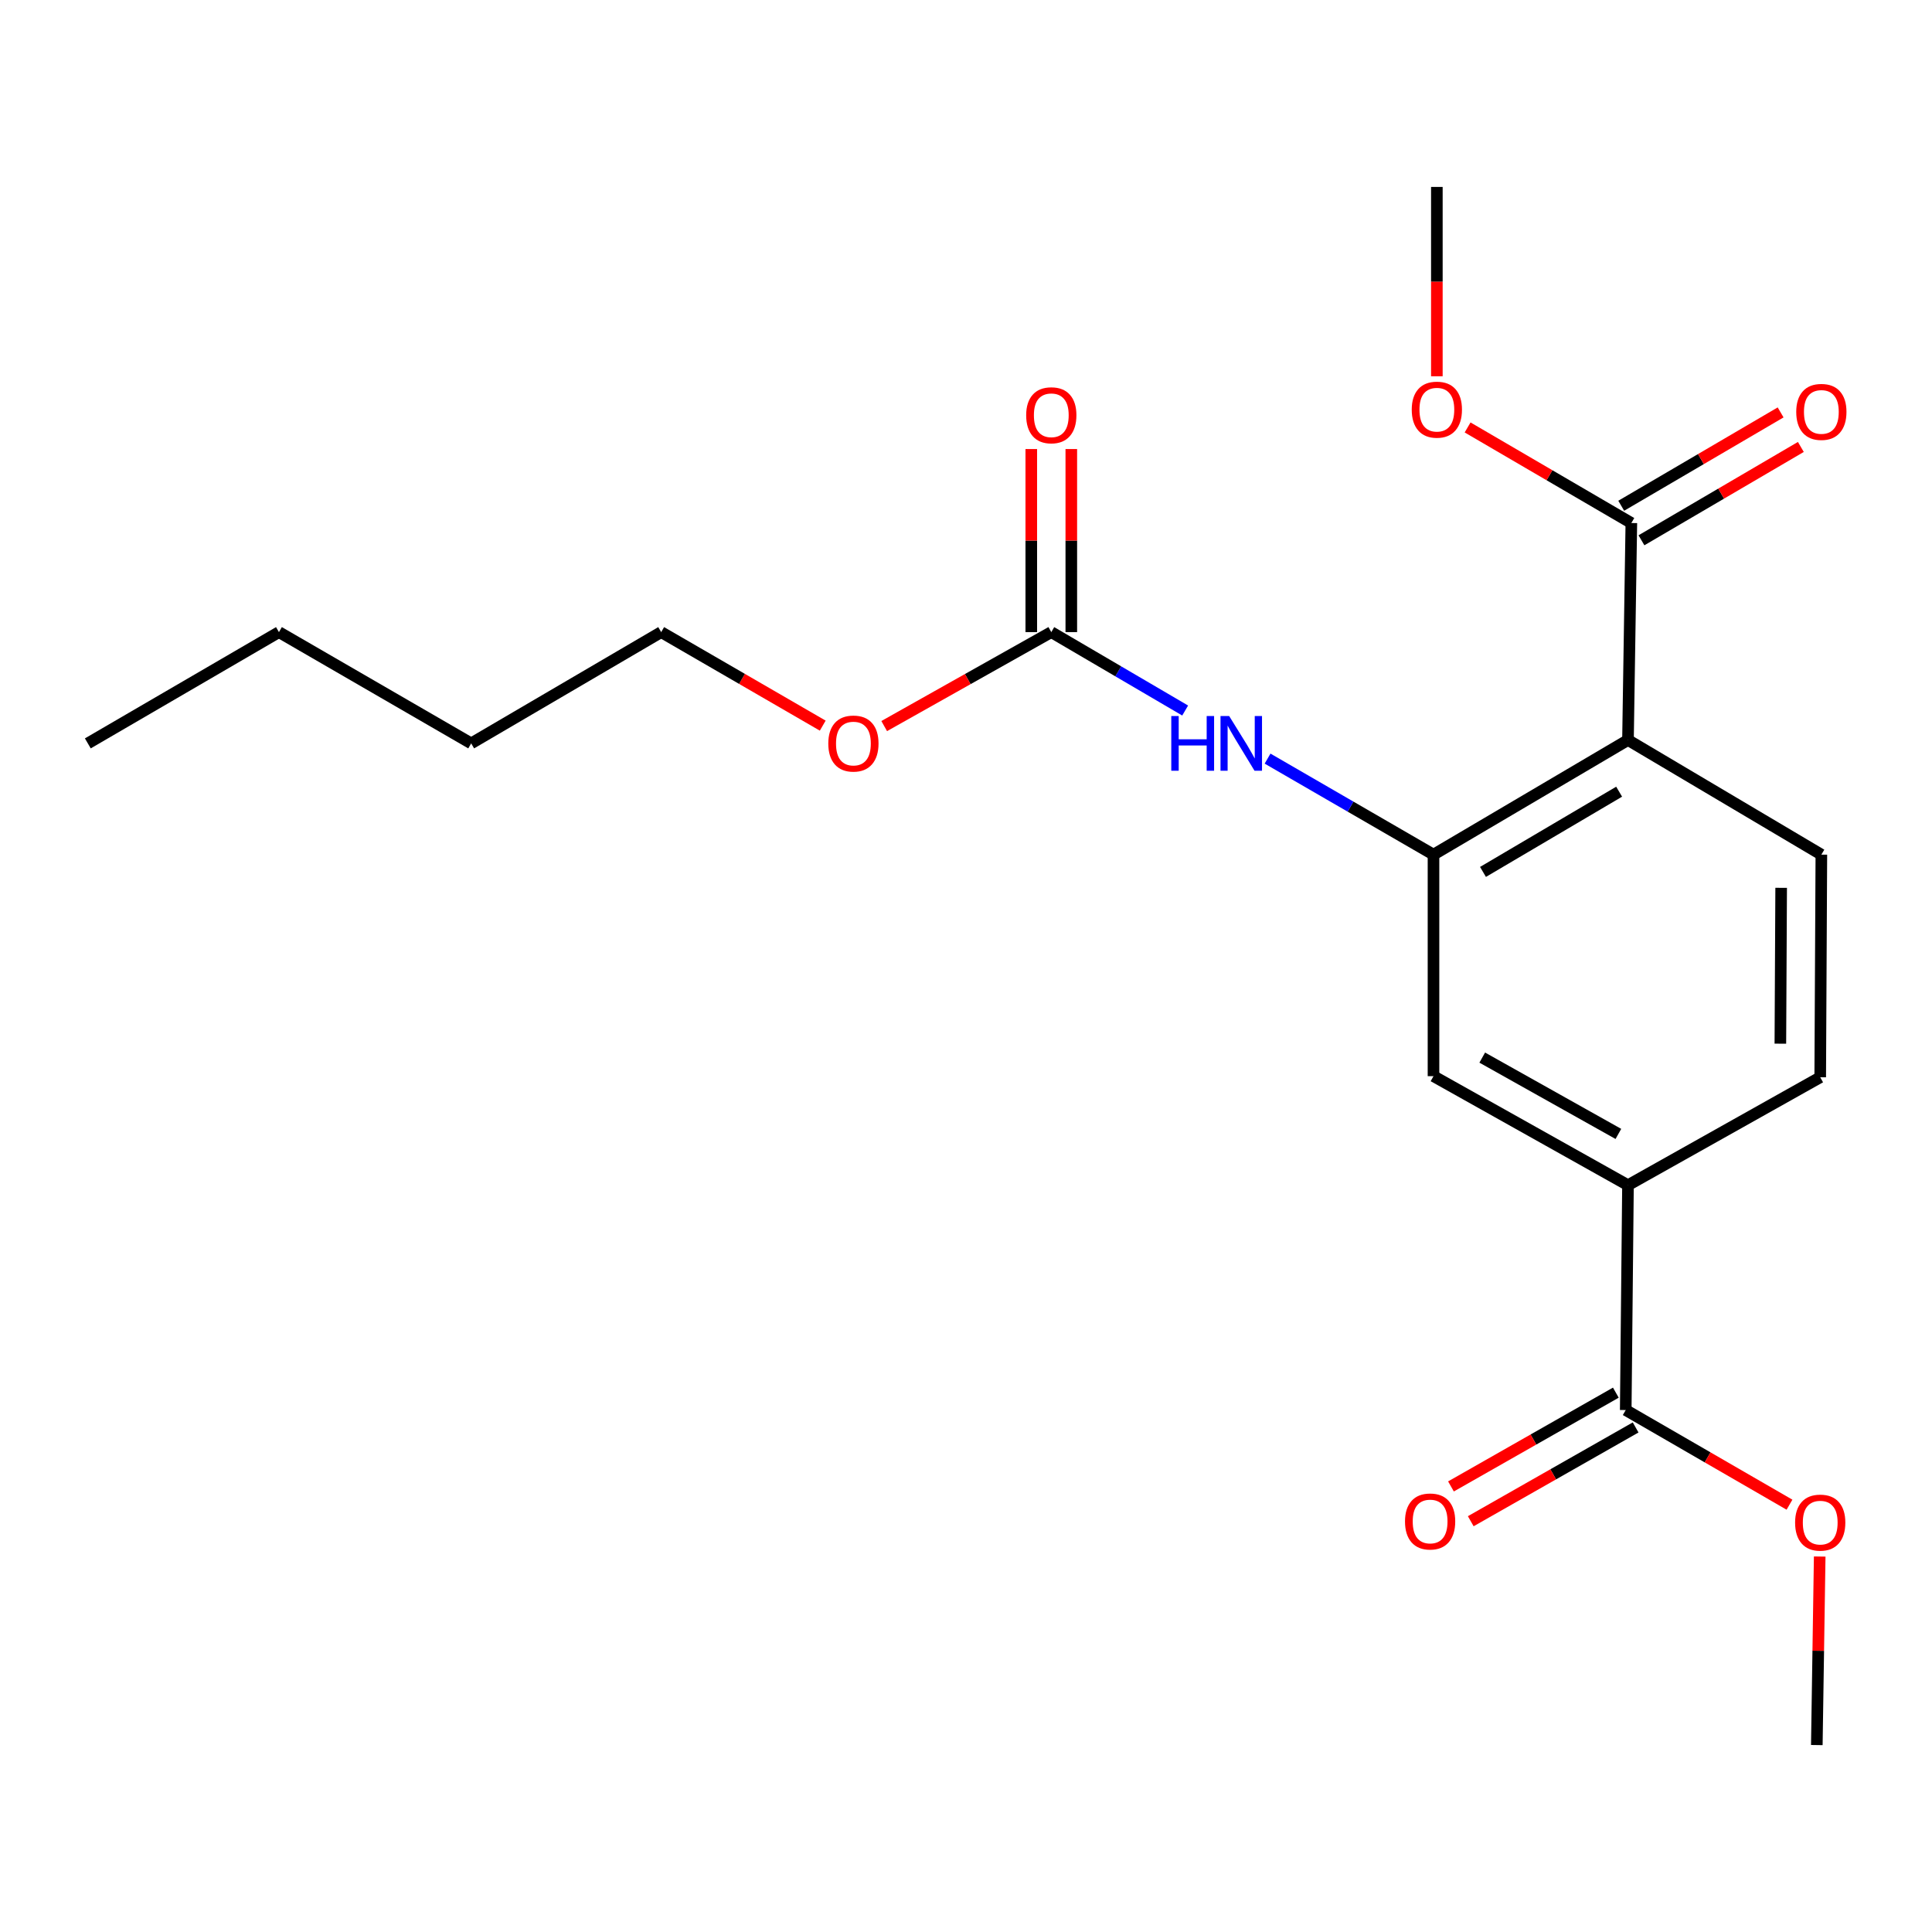 <?xml version='1.0' encoding='iso-8859-1'?>
<svg version='1.1' baseProfile='full'
              xmlns='http://www.w3.org/2000/svg'
                      xmlns:rdkit='http://www.rdkit.org/xml'
                      xmlns:xlink='http://www.w3.org/1999/xlink'
                  xml:space='preserve'
width='1000px' height='1000px' viewBox='0 0 1000 1000'>
<!-- END OF HEADER -->
<rect style='opacity:1.0;fill:#FFFFFF;stroke:none' width='1000' height='1000' x='0' y='0'> </rect>
<path class='bond-0' d='M 842.641,383.027 L 741.977,442.359' style='fill:none;fill-rule:evenodd;stroke:#000000;stroke-width:6px;stroke-linecap:butt;stroke-linejoin:miter;stroke-opacity:1' />
<path class='bond-0' d='M 838.061,409.775 L 767.596,451.307' style='fill:none;fill-rule:evenodd;stroke:#000000;stroke-width:6px;stroke-linecap:butt;stroke-linejoin:miter;stroke-opacity:1' />
<path class='bond-2' d='M 842.641,383.027 L 844.379,270.715' style='fill:none;fill-rule:evenodd;stroke:#000000;stroke-width:6px;stroke-linecap:butt;stroke-linejoin:miter;stroke-opacity:1' />
<path class='bond-7' d='M 842.641,383.027 L 942.729,442.359' style='fill:none;fill-rule:evenodd;stroke:#000000;stroke-width:6px;stroke-linecap:butt;stroke-linejoin:miter;stroke-opacity:1' />
<path class='bond-1' d='M 741.977,442.359 L 699.033,417.507' style='fill:none;fill-rule:evenodd;stroke:#000000;stroke-width:6px;stroke-linecap:butt;stroke-linejoin:miter;stroke-opacity:1' />
<path class='bond-1' d='M 699.033,417.507 L 656.089,392.655' style='fill:none;fill-rule:evenodd;stroke:#0000FF;stroke-width:6px;stroke-linecap:butt;stroke-linejoin:miter;stroke-opacity:1' />
<path class='bond-6' d='M 741.977,442.359 L 741.977,557.019' style='fill:none;fill-rule:evenodd;stroke:#000000;stroke-width:6px;stroke-linecap:butt;stroke-linejoin:miter;stroke-opacity:1' />
<path class='bond-3' d='M 613.437,367.767 L 578.792,347.474' style='fill:none;fill-rule:evenodd;stroke:#0000FF;stroke-width:6px;stroke-linecap:butt;stroke-linejoin:miter;stroke-opacity:1' />
<path class='bond-3' d='M 578.792,347.474 L 544.148,327.182' style='fill:none;fill-rule:evenodd;stroke:#000000;stroke-width:6px;stroke-linecap:butt;stroke-linejoin:miter;stroke-opacity:1' />
<path class='bond-10' d='M 849.613,279.654 L 890.864,255.497' style='fill:none;fill-rule:evenodd;stroke:#000000;stroke-width:6px;stroke-linecap:butt;stroke-linejoin:miter;stroke-opacity:1' />
<path class='bond-10' d='M 890.864,255.497 L 932.115,231.341' style='fill:none;fill-rule:evenodd;stroke:#FF0000;stroke-width:6px;stroke-linecap:butt;stroke-linejoin:miter;stroke-opacity:1' />
<path class='bond-10' d='M 839.144,261.776 L 880.395,237.619' style='fill:none;fill-rule:evenodd;stroke:#000000;stroke-width:6px;stroke-linecap:butt;stroke-linejoin:miter;stroke-opacity:1' />
<path class='bond-10' d='M 880.395,237.619 L 921.645,213.463' style='fill:none;fill-rule:evenodd;stroke:#FF0000;stroke-width:6px;stroke-linecap:butt;stroke-linejoin:miter;stroke-opacity:1' />
<path class='bond-13' d='M 844.379,270.715 L 802.004,245.981' style='fill:none;fill-rule:evenodd;stroke:#000000;stroke-width:6px;stroke-linecap:butt;stroke-linejoin:miter;stroke-opacity:1' />
<path class='bond-13' d='M 802.004,245.981 L 759.629,221.247' style='fill:none;fill-rule:evenodd;stroke:#FF0000;stroke-width:6px;stroke-linecap:butt;stroke-linejoin:miter;stroke-opacity:1' />
<path class='bond-9' d='M 554.506,327.182 L 554.506,279.804' style='fill:none;fill-rule:evenodd;stroke:#000000;stroke-width:6px;stroke-linecap:butt;stroke-linejoin:miter;stroke-opacity:1' />
<path class='bond-9' d='M 554.506,279.804 L 554.506,232.426' style='fill:none;fill-rule:evenodd;stroke:#FF0000;stroke-width:6px;stroke-linecap:butt;stroke-linejoin:miter;stroke-opacity:1' />
<path class='bond-9' d='M 533.789,327.182 L 533.789,279.804' style='fill:none;fill-rule:evenodd;stroke:#000000;stroke-width:6px;stroke-linecap:butt;stroke-linejoin:miter;stroke-opacity:1' />
<path class='bond-9' d='M 533.789,279.804 L 533.789,232.426' style='fill:none;fill-rule:evenodd;stroke:#FF0000;stroke-width:6px;stroke-linecap:butt;stroke-linejoin:miter;stroke-opacity:1' />
<path class='bond-12' d='M 544.148,327.182 L 500.904,351.498' style='fill:none;fill-rule:evenodd;stroke:#000000;stroke-width:6px;stroke-linecap:butt;stroke-linejoin:miter;stroke-opacity:1' />
<path class='bond-12' d='M 500.904,351.498 L 457.66,375.814' style='fill:none;fill-rule:evenodd;stroke:#FF0000;stroke-width:6px;stroke-linecap:butt;stroke-linejoin:miter;stroke-opacity:1' />
<path class='bond-4' d='M 841.478,729.838 L 842.641,613.451' style='fill:none;fill-rule:evenodd;stroke:#000000;stroke-width:6px;stroke-linecap:butt;stroke-linejoin:miter;stroke-opacity:1' />
<path class='bond-11' d='M 836.357,720.834 L 793.687,745.105' style='fill:none;fill-rule:evenodd;stroke:#000000;stroke-width:6px;stroke-linecap:butt;stroke-linejoin:miter;stroke-opacity:1' />
<path class='bond-11' d='M 793.687,745.105 L 751.018,769.377' style='fill:none;fill-rule:evenodd;stroke:#FF0000;stroke-width:6px;stroke-linecap:butt;stroke-linejoin:miter;stroke-opacity:1' />
<path class='bond-11' d='M 846.6,738.842 L 803.931,763.113' style='fill:none;fill-rule:evenodd;stroke:#000000;stroke-width:6px;stroke-linecap:butt;stroke-linejoin:miter;stroke-opacity:1' />
<path class='bond-11' d='M 803.931,763.113 L 761.261,787.385' style='fill:none;fill-rule:evenodd;stroke:#FF0000;stroke-width:6px;stroke-linecap:butt;stroke-linejoin:miter;stroke-opacity:1' />
<path class='bond-14' d='M 841.478,729.838 L 883.857,754.332' style='fill:none;fill-rule:evenodd;stroke:#000000;stroke-width:6px;stroke-linecap:butt;stroke-linejoin:miter;stroke-opacity:1' />
<path class='bond-14' d='M 883.857,754.332 L 926.236,778.825' style='fill:none;fill-rule:evenodd;stroke:#FF0000;stroke-width:6px;stroke-linecap:butt;stroke-linejoin:miter;stroke-opacity:1' />
<path class='bond-5' d='M 842.641,613.451 L 942.142,557.595' style='fill:none;fill-rule:evenodd;stroke:#000000;stroke-width:6px;stroke-linecap:butt;stroke-linejoin:miter;stroke-opacity:1' />
<path class='bond-21' d='M 842.641,613.451 L 741.977,557.019' style='fill:none;fill-rule:evenodd;stroke:#000000;stroke-width:6px;stroke-linecap:butt;stroke-linejoin:miter;stroke-opacity:1' />
<path class='bond-21' d='M 837.672,586.915 L 767.207,547.412' style='fill:none;fill-rule:evenodd;stroke:#000000;stroke-width:6px;stroke-linecap:butt;stroke-linejoin:miter;stroke-opacity:1' />
<path class='bond-8' d='M 942.729,442.359 L 942.142,557.595' style='fill:none;fill-rule:evenodd;stroke:#000000;stroke-width:6px;stroke-linecap:butt;stroke-linejoin:miter;stroke-opacity:1' />
<path class='bond-8' d='M 921.924,459.539 L 921.513,540.204' style='fill:none;fill-rule:evenodd;stroke:#000000;stroke-width:6px;stroke-linecap:butt;stroke-linejoin:miter;stroke-opacity:1' />
<path class='bond-15' d='M 425.849,375.587 L 384.041,351.384' style='fill:none;fill-rule:evenodd;stroke:#FF0000;stroke-width:6px;stroke-linecap:butt;stroke-linejoin:miter;stroke-opacity:1' />
<path class='bond-15' d='M 384.041,351.384 L 342.233,327.182' style='fill:none;fill-rule:evenodd;stroke:#000000;stroke-width:6px;stroke-linecap:butt;stroke-linejoin:miter;stroke-opacity:1' />
<path class='bond-16' d='M 743.715,194.758 L 743.715,145.757' style='fill:none;fill-rule:evenodd;stroke:#FF0000;stroke-width:6px;stroke-linecap:butt;stroke-linejoin:miter;stroke-opacity:1' />
<path class='bond-16' d='M 743.715,145.757 L 743.715,96.757' style='fill:none;fill-rule:evenodd;stroke:#000000;stroke-width:6px;stroke-linecap:butt;stroke-linejoin:miter;stroke-opacity:1' />
<path class='bond-17' d='M 941.873,805.66 L 941.127,854.452' style='fill:none;fill-rule:evenodd;stroke:#FF0000;stroke-width:6px;stroke-linecap:butt;stroke-linejoin:miter;stroke-opacity:1' />
<path class='bond-17' d='M 941.127,854.452 L 940.381,903.243' style='fill:none;fill-rule:evenodd;stroke:#000000;stroke-width:6px;stroke-linecap:butt;stroke-linejoin:miter;stroke-opacity:1' />
<path class='bond-18' d='M 342.233,327.182 L 243.882,384.776' style='fill:none;fill-rule:evenodd;stroke:#000000;stroke-width:6px;stroke-linecap:butt;stroke-linejoin:miter;stroke-opacity:1' />
<path class='bond-19' d='M 243.882,384.776 L 144.381,327.182' style='fill:none;fill-rule:evenodd;stroke:#000000;stroke-width:6px;stroke-linecap:butt;stroke-linejoin:miter;stroke-opacity:1' />
<path class='bond-20' d='M 144.381,327.182 L 45.455,384.776' style='fill:none;fill-rule:evenodd;stroke:#000000;stroke-width:6px;stroke-linecap:butt;stroke-linejoin:miter;stroke-opacity:1' />
<path  class='atom-2' d='M 606.255 370.616
L 610.095 370.616
L 610.095 382.656
L 624.575 382.656
L 624.575 370.616
L 628.415 370.616
L 628.415 398.936
L 624.575 398.936
L 624.575 385.856
L 610.095 385.856
L 610.095 398.936
L 606.255 398.936
L 606.255 370.616
' fill='#0000FF'/>
<path  class='atom-2' d='M 636.215 370.616
L 645.495 385.616
Q 646.415 387.096, 647.895 389.776
Q 649.375 392.456, 649.455 392.616
L 649.455 370.616
L 653.215 370.616
L 653.215 398.936
L 649.335 398.936
L 639.375 382.536
Q 638.215 380.616, 636.975 378.416
Q 635.775 376.216, 635.415 375.536
L 635.415 398.936
L 631.735 398.936
L 631.735 370.616
L 636.215 370.616
' fill='#0000FF'/>
<path  class='atom-10' d='M 531.148 214.938
Q 531.148 208.138, 534.508 204.338
Q 537.868 200.538, 544.148 200.538
Q 550.428 200.538, 553.788 204.338
Q 557.148 208.138, 557.148 214.938
Q 557.148 221.818, 553.748 225.738
Q 550.348 229.618, 544.148 229.618
Q 537.908 229.618, 534.508 225.738
Q 531.148 221.858, 531.148 214.938
M 544.148 226.418
Q 548.468 226.418, 550.788 223.538
Q 553.148 220.618, 553.148 214.938
Q 553.148 209.378, 550.788 206.578
Q 548.468 203.738, 544.148 203.738
Q 539.828 203.738, 537.468 206.538
Q 535.148 209.338, 535.148 214.938
Q 535.148 220.658, 537.468 223.538
Q 539.828 226.418, 544.148 226.418
' fill='#FF0000'/>
<path  class='atom-11' d='M 929.729 213.2
Q 929.729 206.4, 933.089 202.6
Q 936.449 198.8, 942.729 198.8
Q 949.009 198.8, 952.369 202.6
Q 955.729 206.4, 955.729 213.2
Q 955.729 220.08, 952.329 224
Q 948.929 227.88, 942.729 227.88
Q 936.489 227.88, 933.089 224
Q 929.729 220.12, 929.729 213.2
M 942.729 224.68
Q 947.049 224.68, 949.369 221.8
Q 951.729 218.88, 951.729 213.2
Q 951.729 207.64, 949.369 204.84
Q 947.049 202, 942.729 202
Q 938.409 202, 936.049 204.8
Q 933.729 207.6, 933.729 213.2
Q 933.729 218.92, 936.049 221.8
Q 938.409 224.68, 942.729 224.68
' fill='#FF0000'/>
<path  class='atom-12' d='M 727.227 787.512
Q 727.227 780.712, 730.587 776.912
Q 733.947 773.112, 740.227 773.112
Q 746.507 773.112, 749.867 776.912
Q 753.227 780.712, 753.227 787.512
Q 753.227 794.392, 749.827 798.312
Q 746.427 802.192, 740.227 802.192
Q 733.987 802.192, 730.587 798.312
Q 727.227 794.432, 727.227 787.512
M 740.227 798.992
Q 744.547 798.992, 746.867 796.112
Q 749.227 793.192, 749.227 787.512
Q 749.227 781.952, 746.867 779.152
Q 744.547 776.312, 740.227 776.312
Q 735.907 776.312, 733.547 779.112
Q 731.227 781.912, 731.227 787.512
Q 731.227 793.232, 733.547 796.112
Q 735.907 798.992, 740.227 798.992
' fill='#FF0000'/>
<path  class='atom-13' d='M 428.723 384.856
Q 428.723 378.056, 432.083 374.256
Q 435.443 370.456, 441.723 370.456
Q 448.003 370.456, 451.363 374.256
Q 454.723 378.056, 454.723 384.856
Q 454.723 391.736, 451.323 395.656
Q 447.923 399.536, 441.723 399.536
Q 435.483 399.536, 432.083 395.656
Q 428.723 391.776, 428.723 384.856
M 441.723 396.336
Q 446.043 396.336, 448.363 393.456
Q 450.723 390.536, 450.723 384.856
Q 450.723 379.296, 448.363 376.496
Q 446.043 373.656, 441.723 373.656
Q 437.403 373.656, 435.043 376.456
Q 432.723 379.256, 432.723 384.856
Q 432.723 390.576, 435.043 393.456
Q 437.403 396.336, 441.723 396.336
' fill='#FF0000'/>
<path  class='atom-14' d='M 730.715 212.038
Q 730.715 205.238, 734.075 201.438
Q 737.435 197.638, 743.715 197.638
Q 749.995 197.638, 753.355 201.438
Q 756.715 205.238, 756.715 212.038
Q 756.715 218.918, 753.315 222.838
Q 749.915 226.718, 743.715 226.718
Q 737.475 226.718, 734.075 222.838
Q 730.715 218.958, 730.715 212.038
M 743.715 223.518
Q 748.035 223.518, 750.355 220.638
Q 752.715 217.718, 752.715 212.038
Q 752.715 206.478, 750.355 203.678
Q 748.035 200.838, 743.715 200.838
Q 739.395 200.838, 737.035 203.638
Q 734.715 206.438, 734.715 212.038
Q 734.715 217.758, 737.035 220.638
Q 739.395 223.518, 743.715 223.518
' fill='#FF0000'/>
<path  class='atom-15' d='M 929.142 788.099
Q 929.142 781.299, 932.502 777.499
Q 935.862 773.699, 942.142 773.699
Q 948.422 773.699, 951.782 777.499
Q 955.142 781.299, 955.142 788.099
Q 955.142 794.979, 951.742 798.899
Q 948.342 802.779, 942.142 802.779
Q 935.902 802.779, 932.502 798.899
Q 929.142 795.019, 929.142 788.099
M 942.142 799.579
Q 946.462 799.579, 948.782 796.699
Q 951.142 793.779, 951.142 788.099
Q 951.142 782.539, 948.782 779.739
Q 946.462 776.899, 942.142 776.899
Q 937.822 776.899, 935.462 779.699
Q 933.142 782.499, 933.142 788.099
Q 933.142 793.819, 935.462 796.699
Q 937.822 799.579, 942.142 799.579
' fill='#FF0000'/>
</svg>
